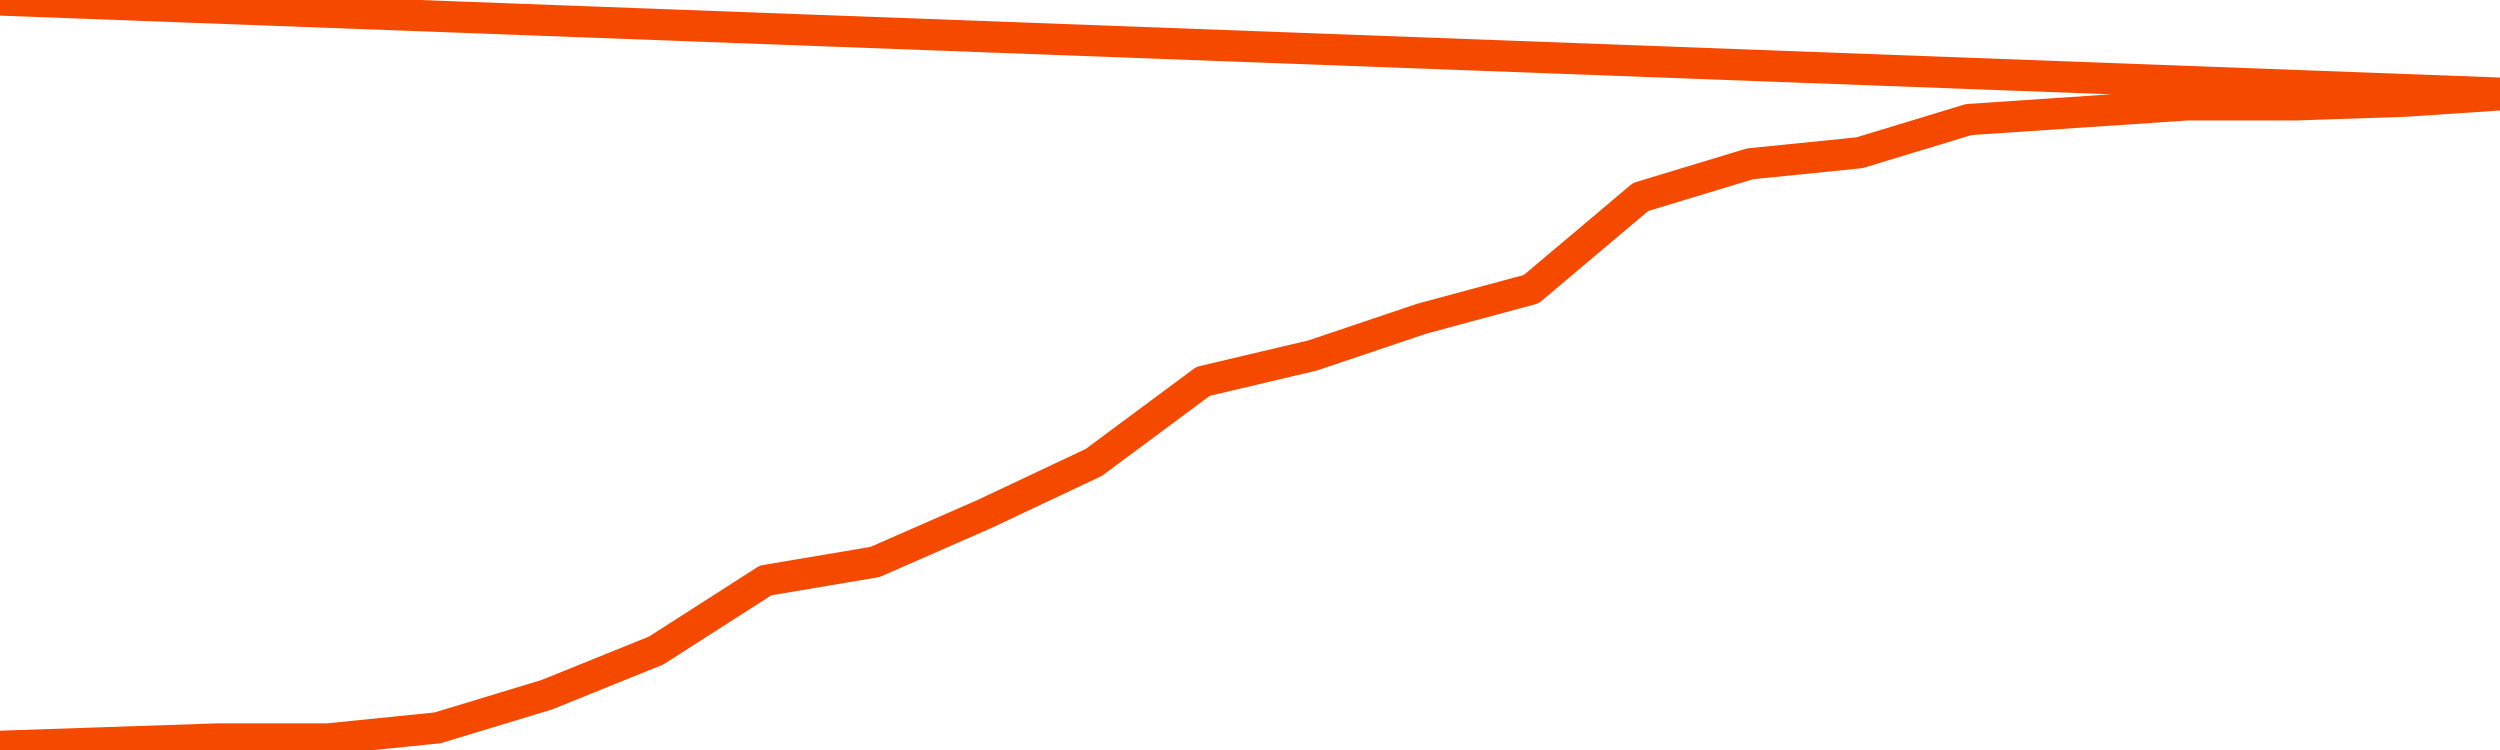       <svg
        version="1.1"
        xmlns="http://www.w3.org/2000/svg"
        width="80"
        height="24"
        viewBox="0 0 80 24">
        <path
          fill="url(#gradient)"
          fill-opacity="0.56"
          stroke="none"
          d="M 0,26 0.0,23.882 3.5,23.764 7.0,23.646 10.5,23.646 14.0,23.292 17.5,22.23 21.0,20.815 24.5,18.573 28.0,17.983 31.5,16.449 35.0,14.798 38.5,12.202 42.0,11.376 45.5,10.197 49.0,9.253 52.5,6.303 56.0,5.242 59.5,4.888 63.0,3.826 66.5,3.59 70.0,3.354 73.5,3.354 77.0,3.236 80.5,3.0 82,26 Z"
        />
        <path
          fill="none"
          stroke="#F64900"
          stroke-width="1"
          stroke-linejoin="round"
          stroke-linecap="round"
          d="M 0.0,23.882 3.5,23.764 7.0,23.646 10.5,23.646 14.0,23.292 17.5,22.23 21.0,20.815 24.5,18.573 28.0,17.983 31.5,16.449 35.0,14.798 38.5,12.202 42.0,11.376 45.5,10.197 49.0,9.253 52.5,6.303 56.0,5.242 59.5,4.888 63.0,3.826 66.5,3.59 70.0,3.354 73.5,3.354 77.0,3.236 80.5,3.0.join(' ') }"
        />
      </svg>
